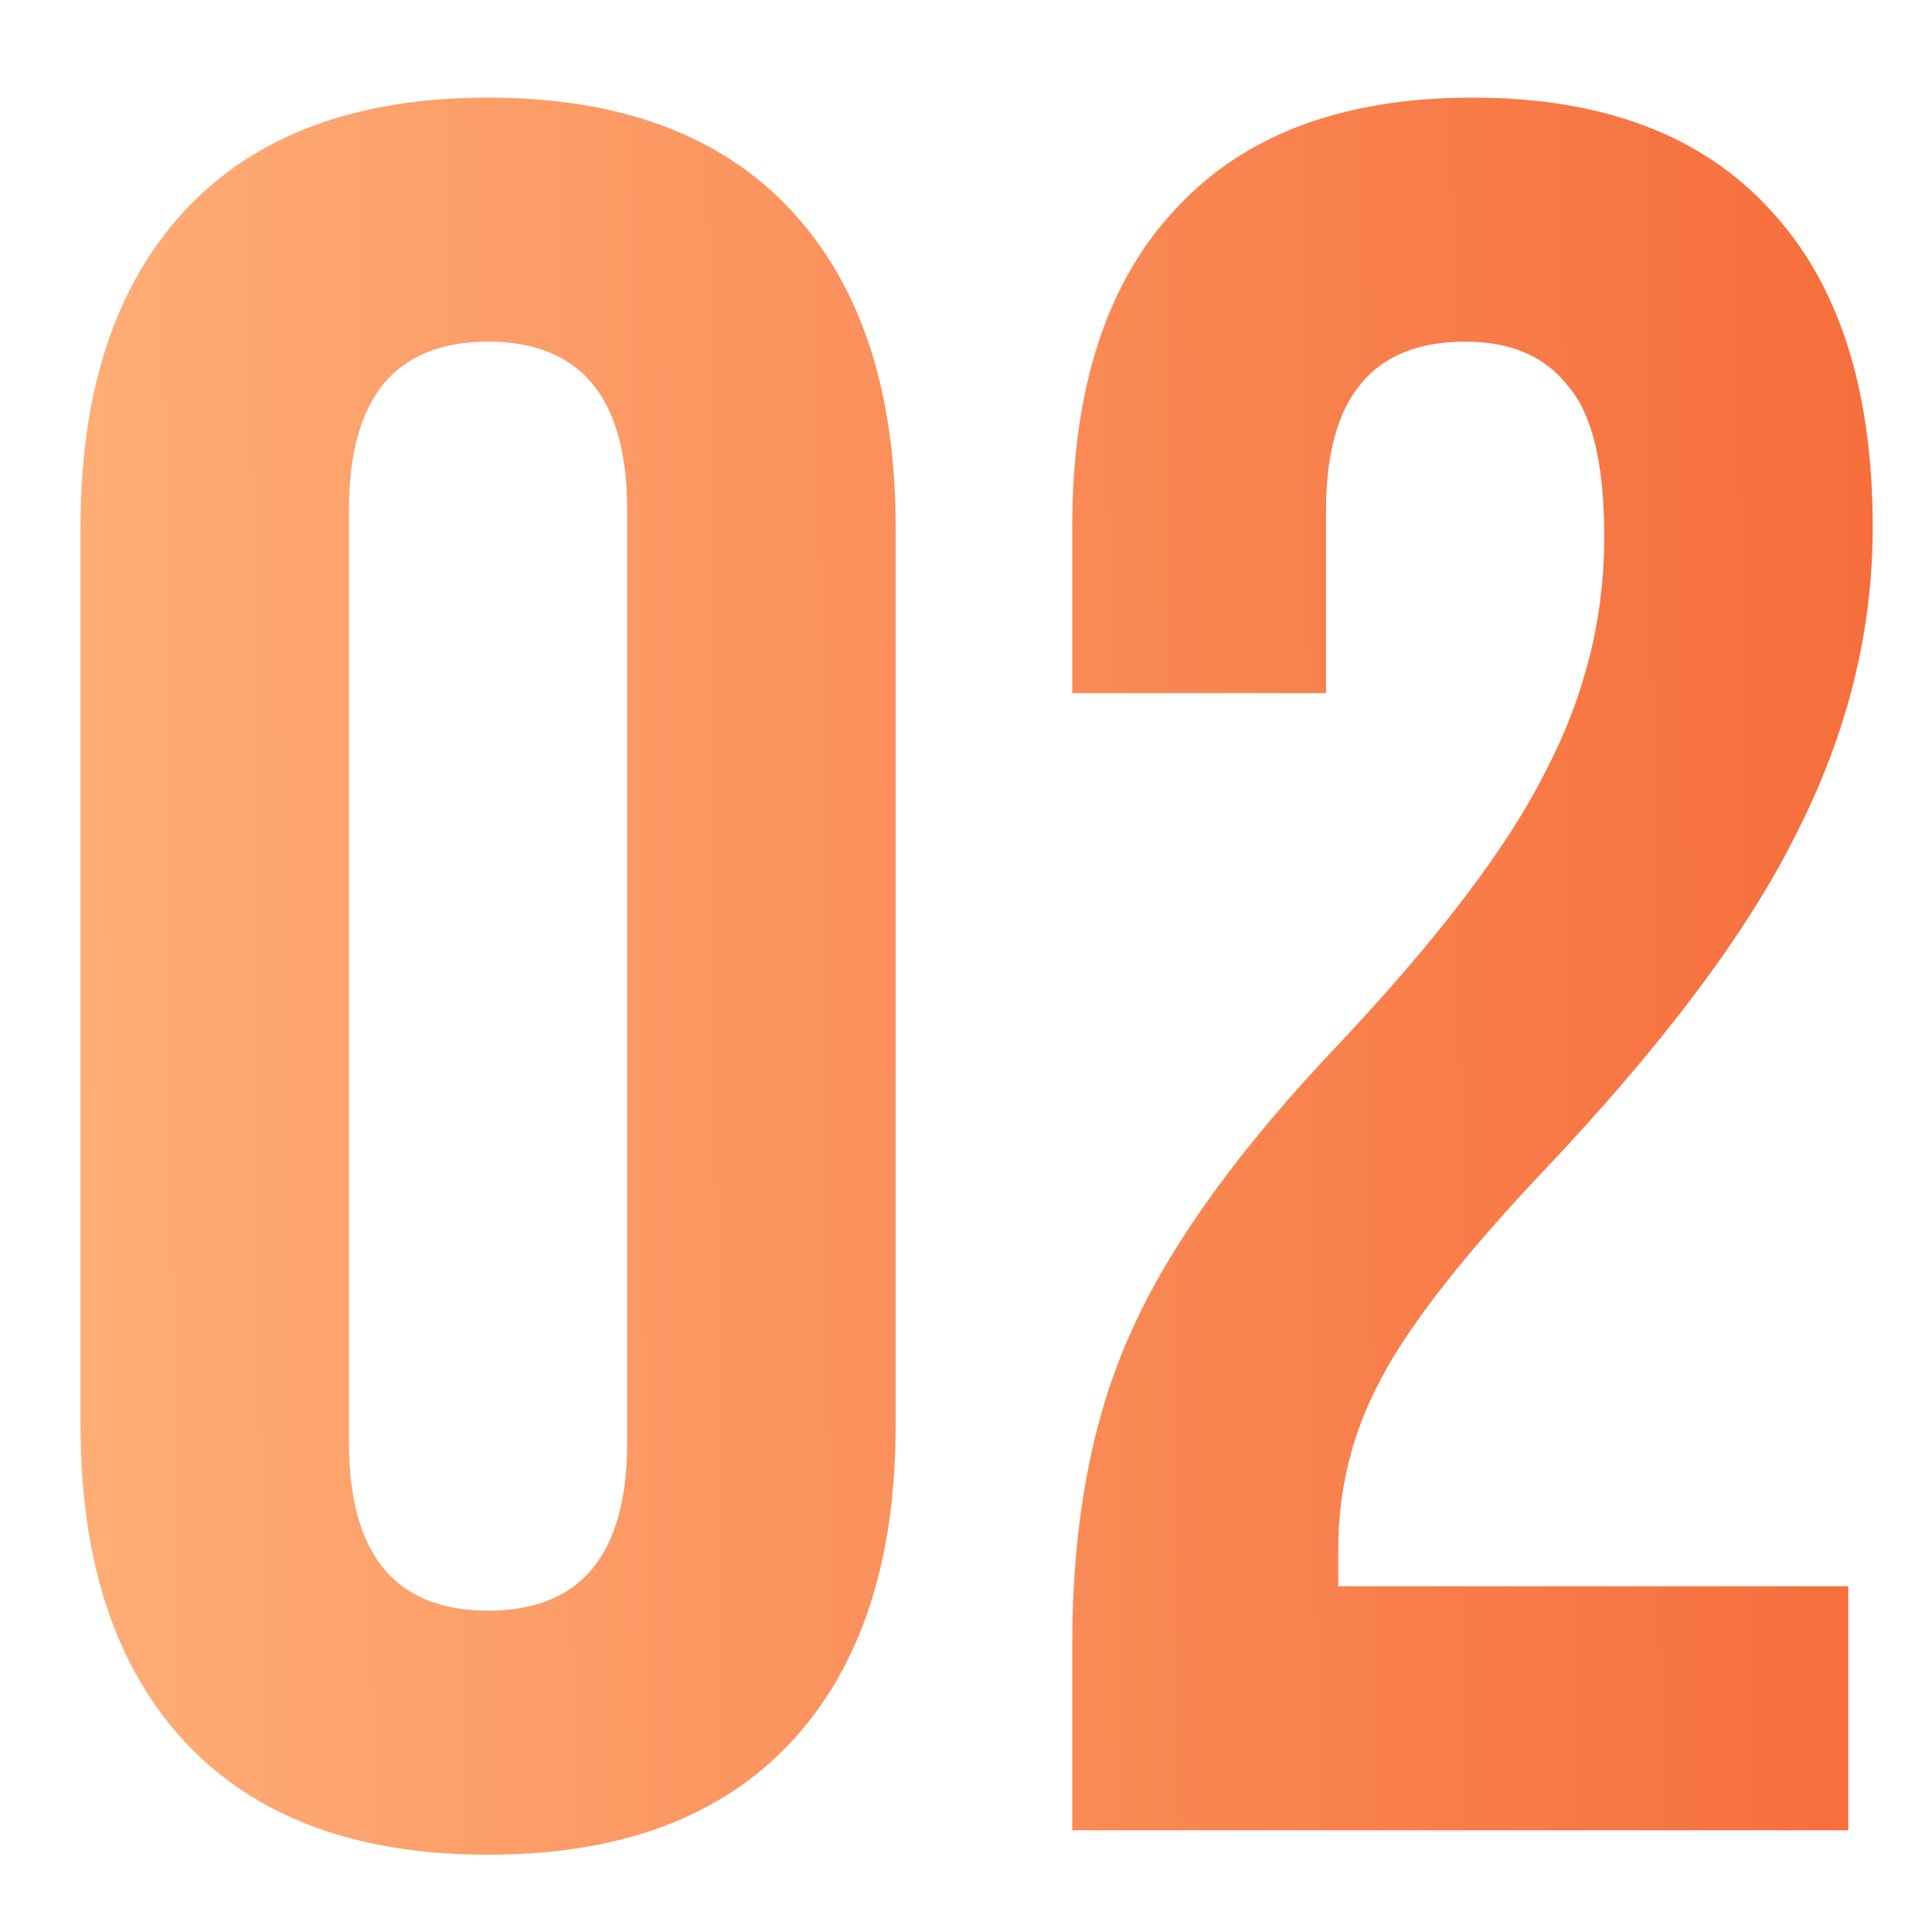 <?xml version="1.0" encoding="UTF-8"?> <svg xmlns="http://www.w3.org/2000/svg" width="19" height="19" viewBox="0 0 19 19" fill="none"><path d="M4.8 18.24C3.504 18.24 2.512 17.872 1.824 17.136C1.136 16.4 0.792 15.36 0.792 14.016V5.184C0.792 3.84 1.136 2.8 1.824 2.064C2.512 1.328 3.504 0.96 4.8 0.96C6.096 0.96 7.088 1.328 7.776 2.064C8.464 2.8 8.808 3.84 8.808 5.184V14.016C8.808 15.36 8.464 16.4 7.776 17.136C7.088 17.872 6.096 18.24 4.8 18.24ZM4.8 15.84C5.712 15.84 6.168 15.288 6.168 14.184V5.016C6.168 3.912 5.712 3.36 4.8 3.36C3.888 3.36 3.432 3.912 3.432 5.016V14.184C3.432 15.288 3.888 15.84 4.8 15.84ZM10.545 16.176C10.545 14.976 10.737 13.952 11.121 13.104C11.505 12.24 12.193 11.288 13.185 10.248C14.161 9.208 14.833 8.32 15.201 7.584C15.585 6.848 15.777 6.08 15.777 5.28C15.777 4.56 15.657 4.064 15.417 3.792C15.193 3.504 14.857 3.36 14.409 3.36C13.497 3.36 13.041 3.912 13.041 5.016V6.816H10.545V5.184C10.545 3.824 10.881 2.784 11.553 2.064C12.225 1.328 13.201 0.96 14.481 0.96C15.761 0.96 16.737 1.328 17.409 2.064C18.081 2.784 18.417 3.824 18.417 5.184C18.417 6.208 18.169 7.208 17.673 8.184C17.193 9.16 16.353 10.28 15.153 11.544C14.369 12.376 13.841 13.056 13.569 13.584C13.297 14.096 13.161 14.648 13.161 15.24V15.6H18.177V18H10.545V16.176Z" fill="url(#paint0_linear_1136_597)"></path><defs><linearGradient id="paint0_linear_1136_597" x1="0.475" y1="19.964" x2="20.183" y2="19.79" gradientUnits="userSpaceOnUse"><stop stop-color="#FFAE77"></stop><stop offset="1" stop-color="#F56836"></stop></linearGradient></defs></svg> 